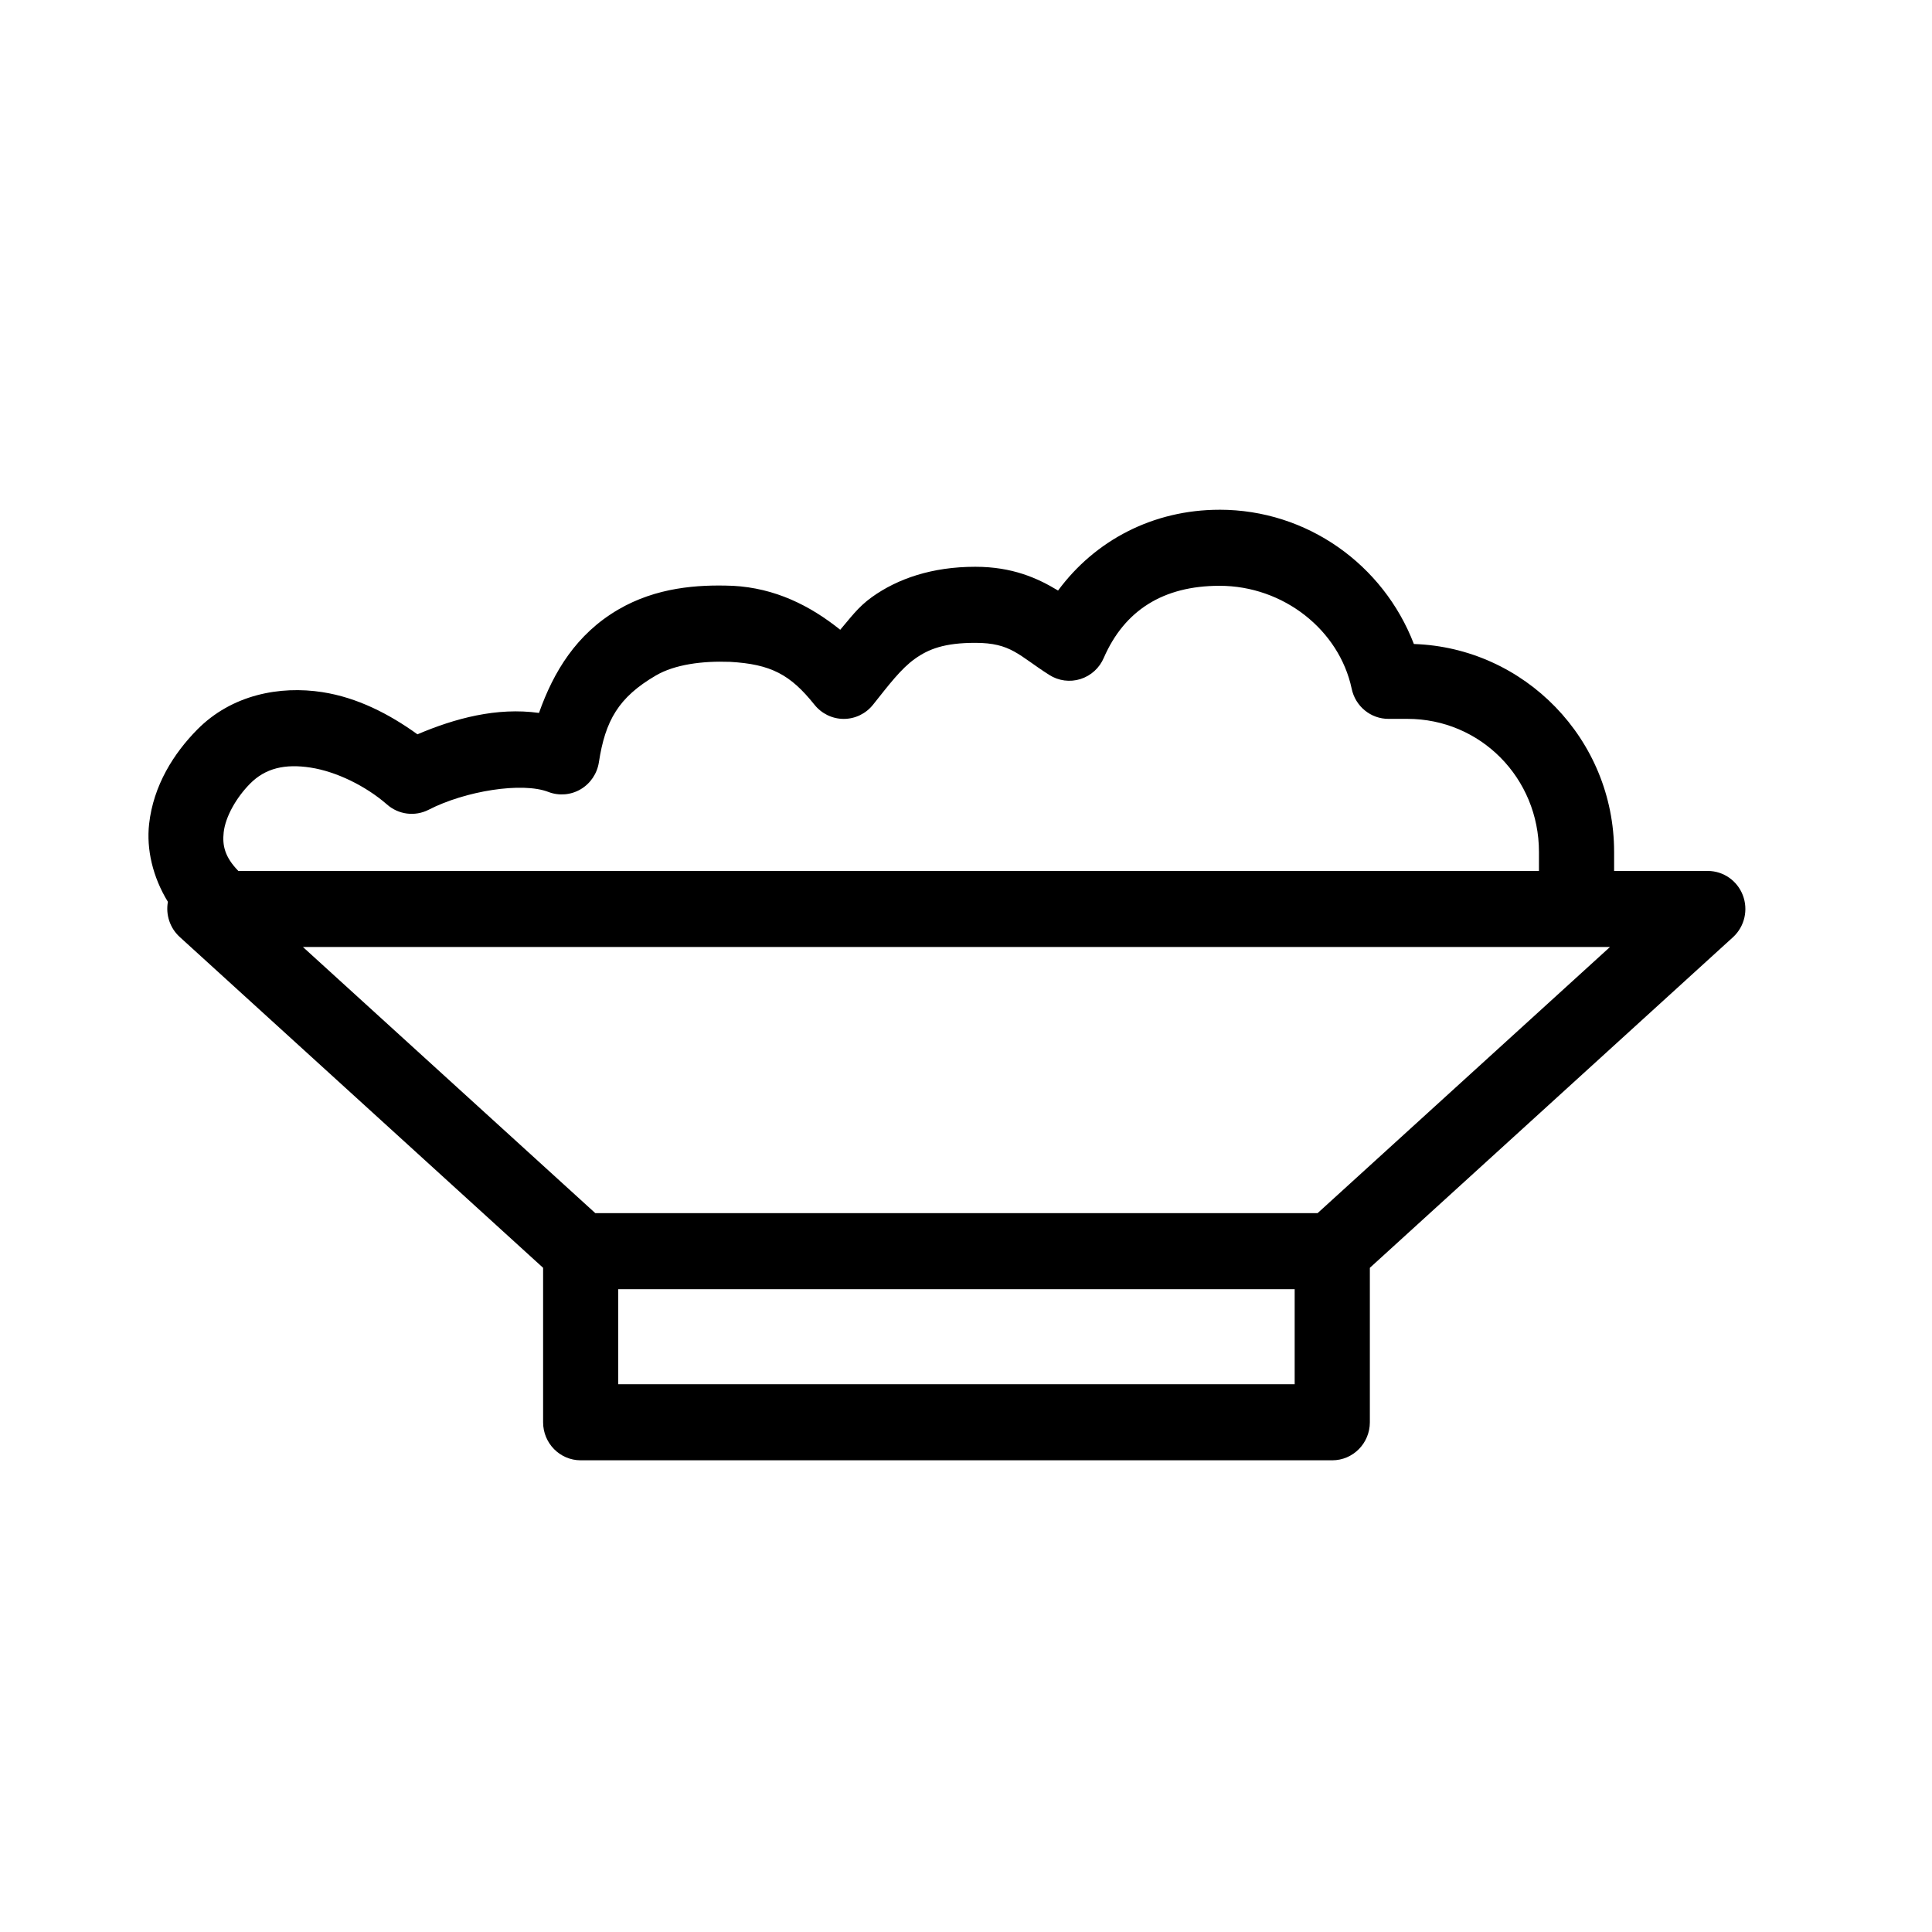 <?xml version="1.0" encoding="UTF-8"?>
<!-- Uploaded to: SVG Repo, www.svgrepo.com, Generator: SVG Repo Mixer Tools -->
<svg fill="#000000" width="800px" height="800px" version="1.1" viewBox="144 144 512 512" xmlns="http://www.w3.org/2000/svg">
 <path d="m467.19 279.09c-17.582 0-32.973 8.09-42.793 21.41-5.43-3.289-12.094-6.297-21.941-6.297-11.453 0-20.574 3.152-27.387 8.031-3.75 2.684-5.797 5.656-8.402 8.66-8.051-6.453-17.285-11.055-28.477-11.652h-0.156c-9.172-0.352-20.113 0.414-30.188 6.297-11.098 6.484-17.168 16.508-21.008 27.395-11.191-1.555-22.281 1.438-32.211 5.668-7.492-5.398-15.941-9.746-25.207-11.18-11.273-1.742-24.004 0.668-33.145 9.918-6.199 6.273-11.621 14.773-12.762 25.031-0.742 6.672 0.941 14.031 4.981 20.625v0.004c-0.625 3.434 0.555 6.945 3.113 9.289l96.32 87.695v40.934c0 5.566 4.457 10.074 9.957 10.078h199.18c5.5-0.004 9.957-4.512 9.961-10.078v-40.934l96.32-87.695c3-2.809 4-7.184 2.523-11.039-1.473-3.856-5.129-6.406-9.215-6.438h-24.898v-5.039c0-29.879-23.754-54.133-53.062-55.105-8.086-21.043-28.301-35.582-51.508-35.582zm0 20.152c16.953 0 31.699 11.727 35.012 27.238 0.961 4.695 5.062 8.055 9.801 8.027h4.981c19.367 0 34.855 15.672 34.855 35.266v5.039h-344.67c-3.648-3.731-4.269-6.82-3.891-10.234 0.453-4.086 3.289-9.152 7.004-12.91 4.035-4.082 9.207-5.305 16.027-4.25 6.82 1.055 14.59 4.848 20.23 9.762 3.051 2.707 7.422 3.266 11.047 1.418 9.719-5.008 24.82-7.414 31.742-4.723 2.809 1.078 5.949 0.82 8.547-0.707 2.598-1.531 4.375-4.16 4.836-7.168 1.691-11.023 5.188-17.199 15.094-22.984 5.055-2.953 12.375-3.875 19.449-3.621 0.062 0.004 0.094-0.004 0.156 0 10.91 0.609 16.051 3.387 22.406 11.336h0.004c1.891 2.391 4.754 3.785 7.781 3.785 3.027 0 5.891-1.395 7.781-3.785 4.207-5.289 7.391-9.504 11.047-12.121 3.656-2.617 7.859-4.25 16.027-4.25 9.512 0 11.445 3.309 19.605 8.5 2.469 1.574 5.492 1.973 8.277 1.094 2.785-0.879 5.051-2.945 6.195-5.66 5.453-12.488 15.66-19.051 30.656-19.051zm-242.91 95.723h346.38l-77.492 70.535h-191.4zm83.562 90.688h179.26v25.191h-179.26z"/>
</svg>